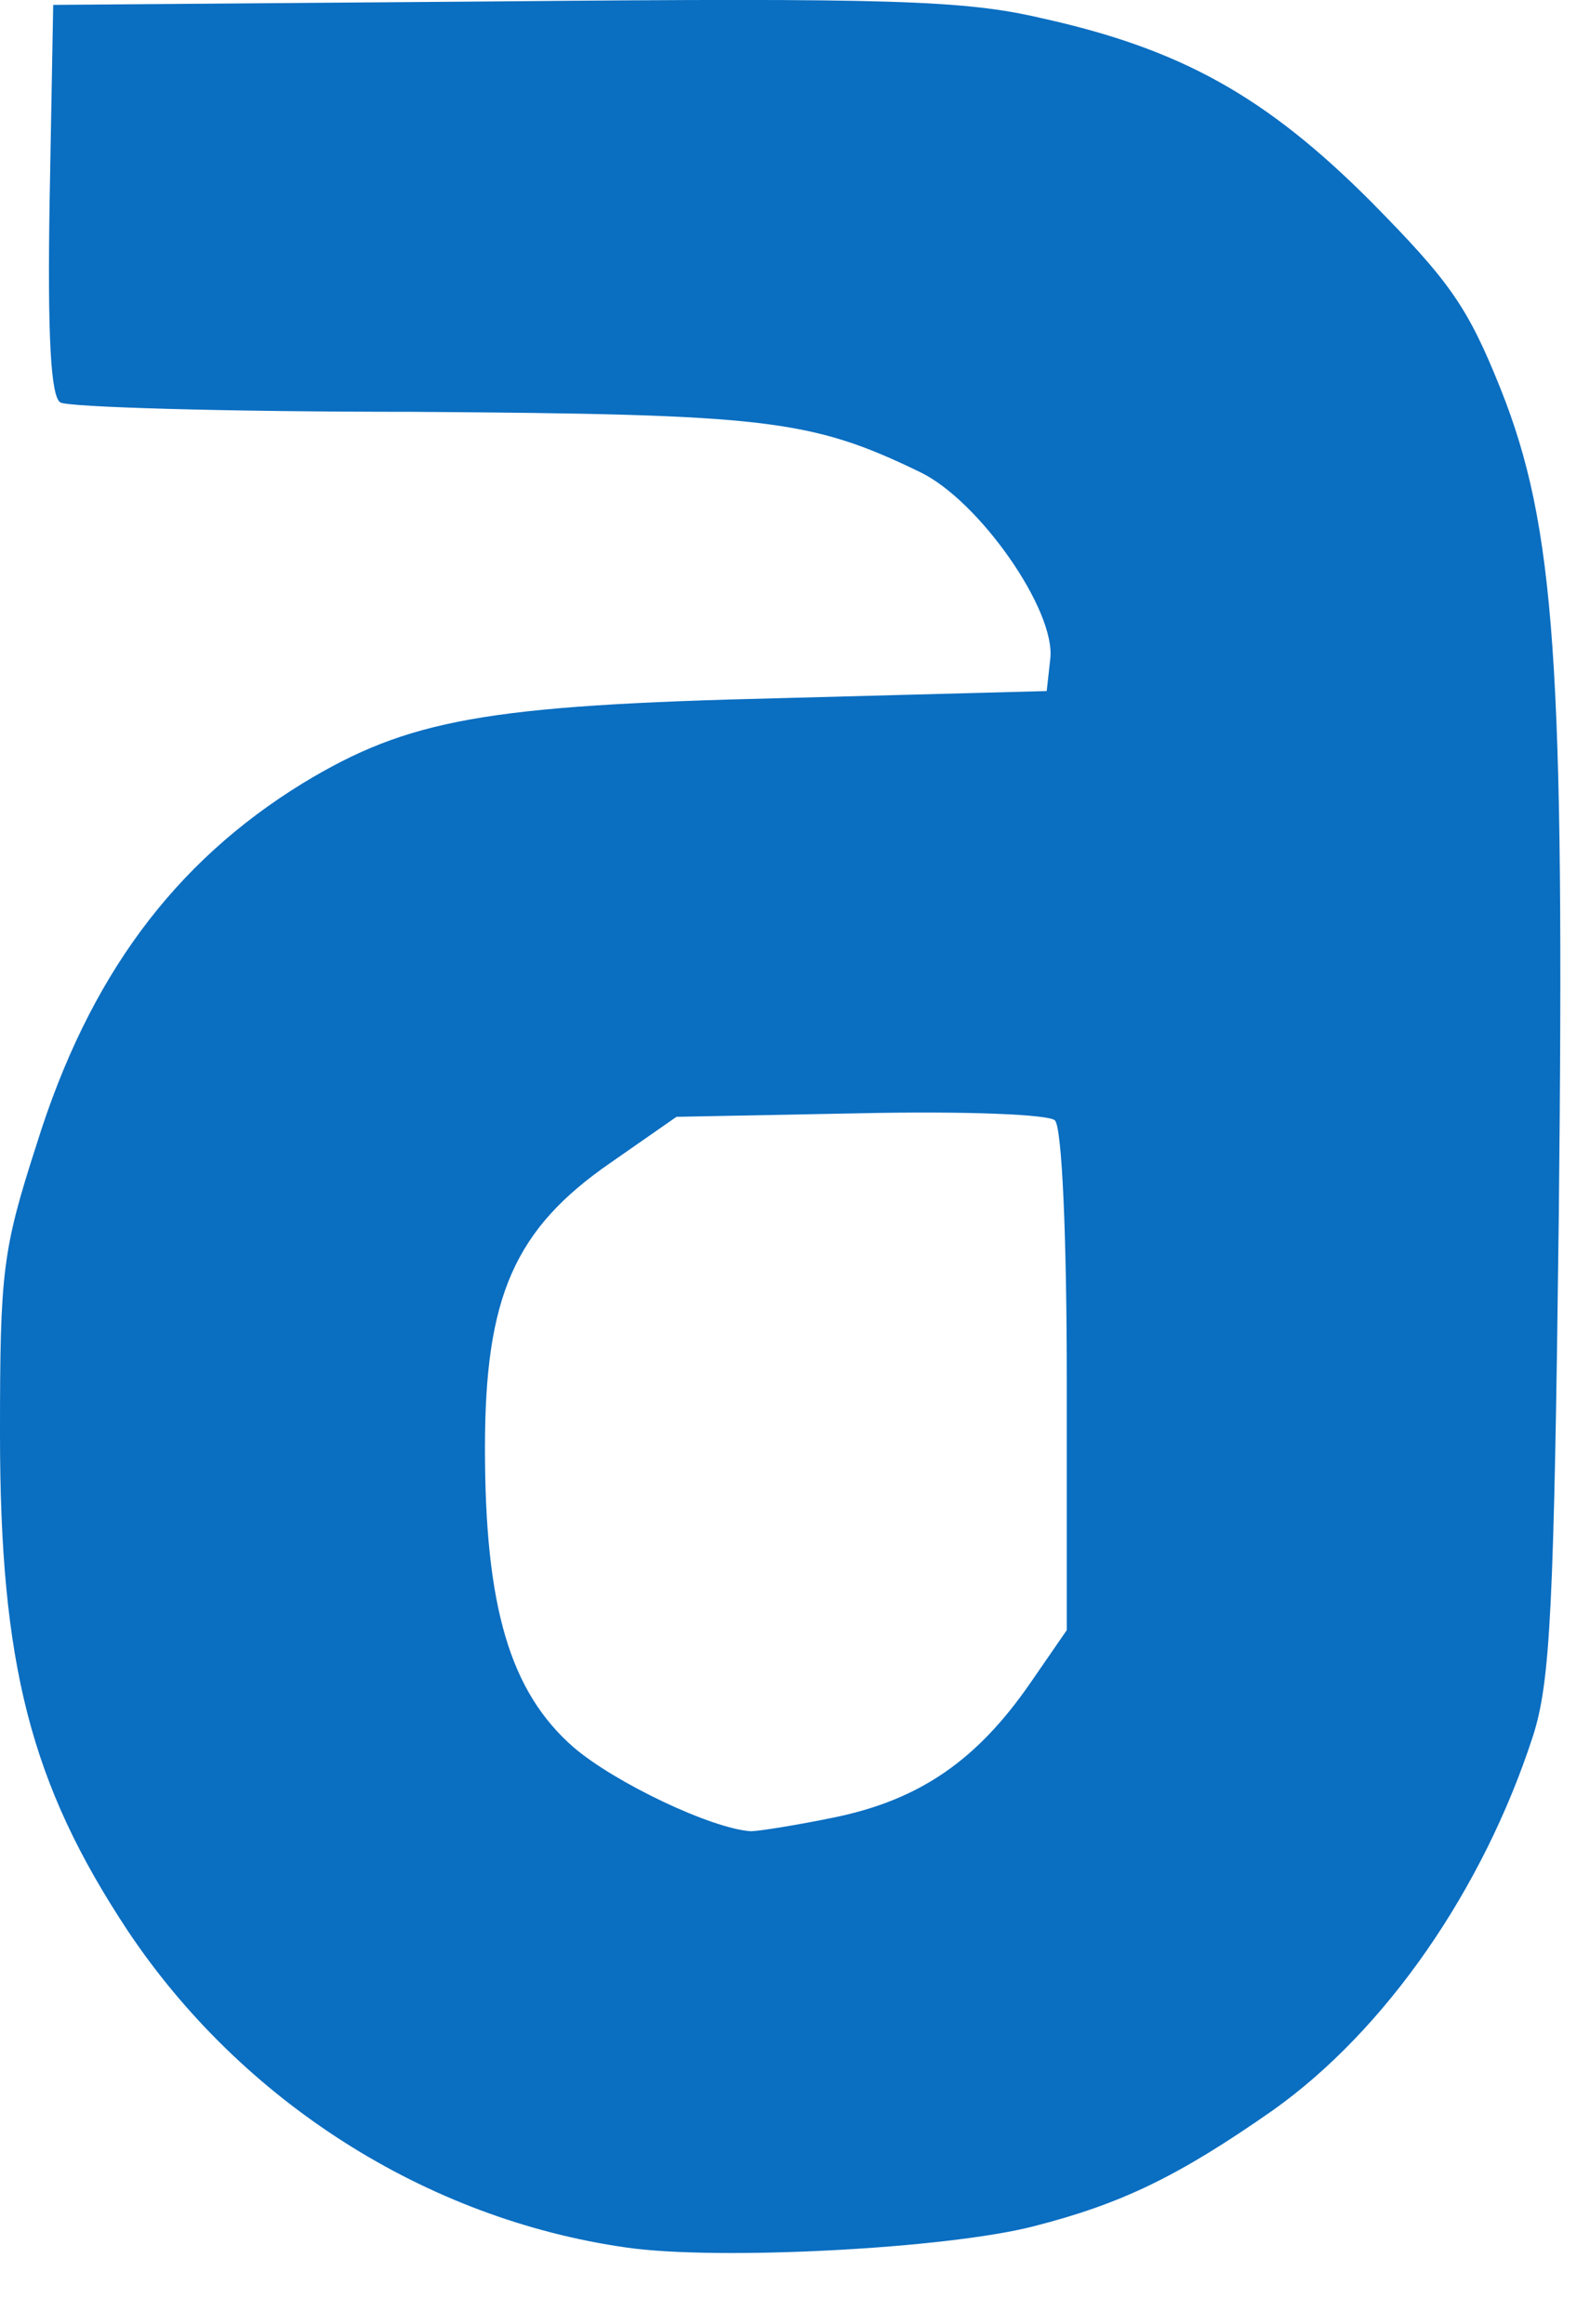 <?xml version="1.0" encoding="utf-8"?>
<svg xmlns="http://www.w3.org/2000/svg" fill="none" height="100%" overflow="visible" preserveAspectRatio="none" style="display: block;" viewBox="0 0 13 19" width="100%">
<path d="M5.125 18.376C3.481 18.144 1.973 17.177 1.044 15.785C0.251 14.585 0 13.609 0 11.723C0 10.398 0.019 10.224 0.3 9.354C0.725 7.99 1.421 7.052 2.475 6.404C3.336 5.882 3.965 5.766 6.382 5.708L8.558 5.65L8.587 5.388C8.635 4.992 8.006 4.093 7.523 3.86C6.624 3.425 6.266 3.387 3.375 3.367C1.847 3.367 0.551 3.329 0.493 3.29C0.416 3.242 0.387 2.758 0.406 1.627L0.435 0.04L4.11 0.011C7.262 -0.018 7.89 0.002 8.509 0.147C9.65 0.398 10.347 0.785 11.207 1.646C11.855 2.303 12 2.507 12.271 3.184C12.716 4.305 12.793 5.437 12.745 9.934C12.706 13.135 12.677 13.754 12.532 14.199C12.126 15.446 11.333 16.597 10.405 17.255C9.631 17.796 9.167 18.019 8.451 18.202C7.736 18.386 5.869 18.483 5.125 18.376ZM6.836 14.856C7.523 14.711 7.987 14.392 8.422 13.763L8.722 13.328V11.288C8.722 10.108 8.683 9.218 8.625 9.16C8.577 9.112 7.91 9.083 7.03 9.102L5.531 9.131L4.99 9.508C4.206 10.05 3.965 10.601 3.965 11.839C3.965 13.135 4.168 13.831 4.69 14.286C5.028 14.576 5.821 14.953 6.14 14.972C6.198 14.972 6.508 14.924 6.836 14.856Z" fill="#0A6EC1" id="Vector"/>
</svg>